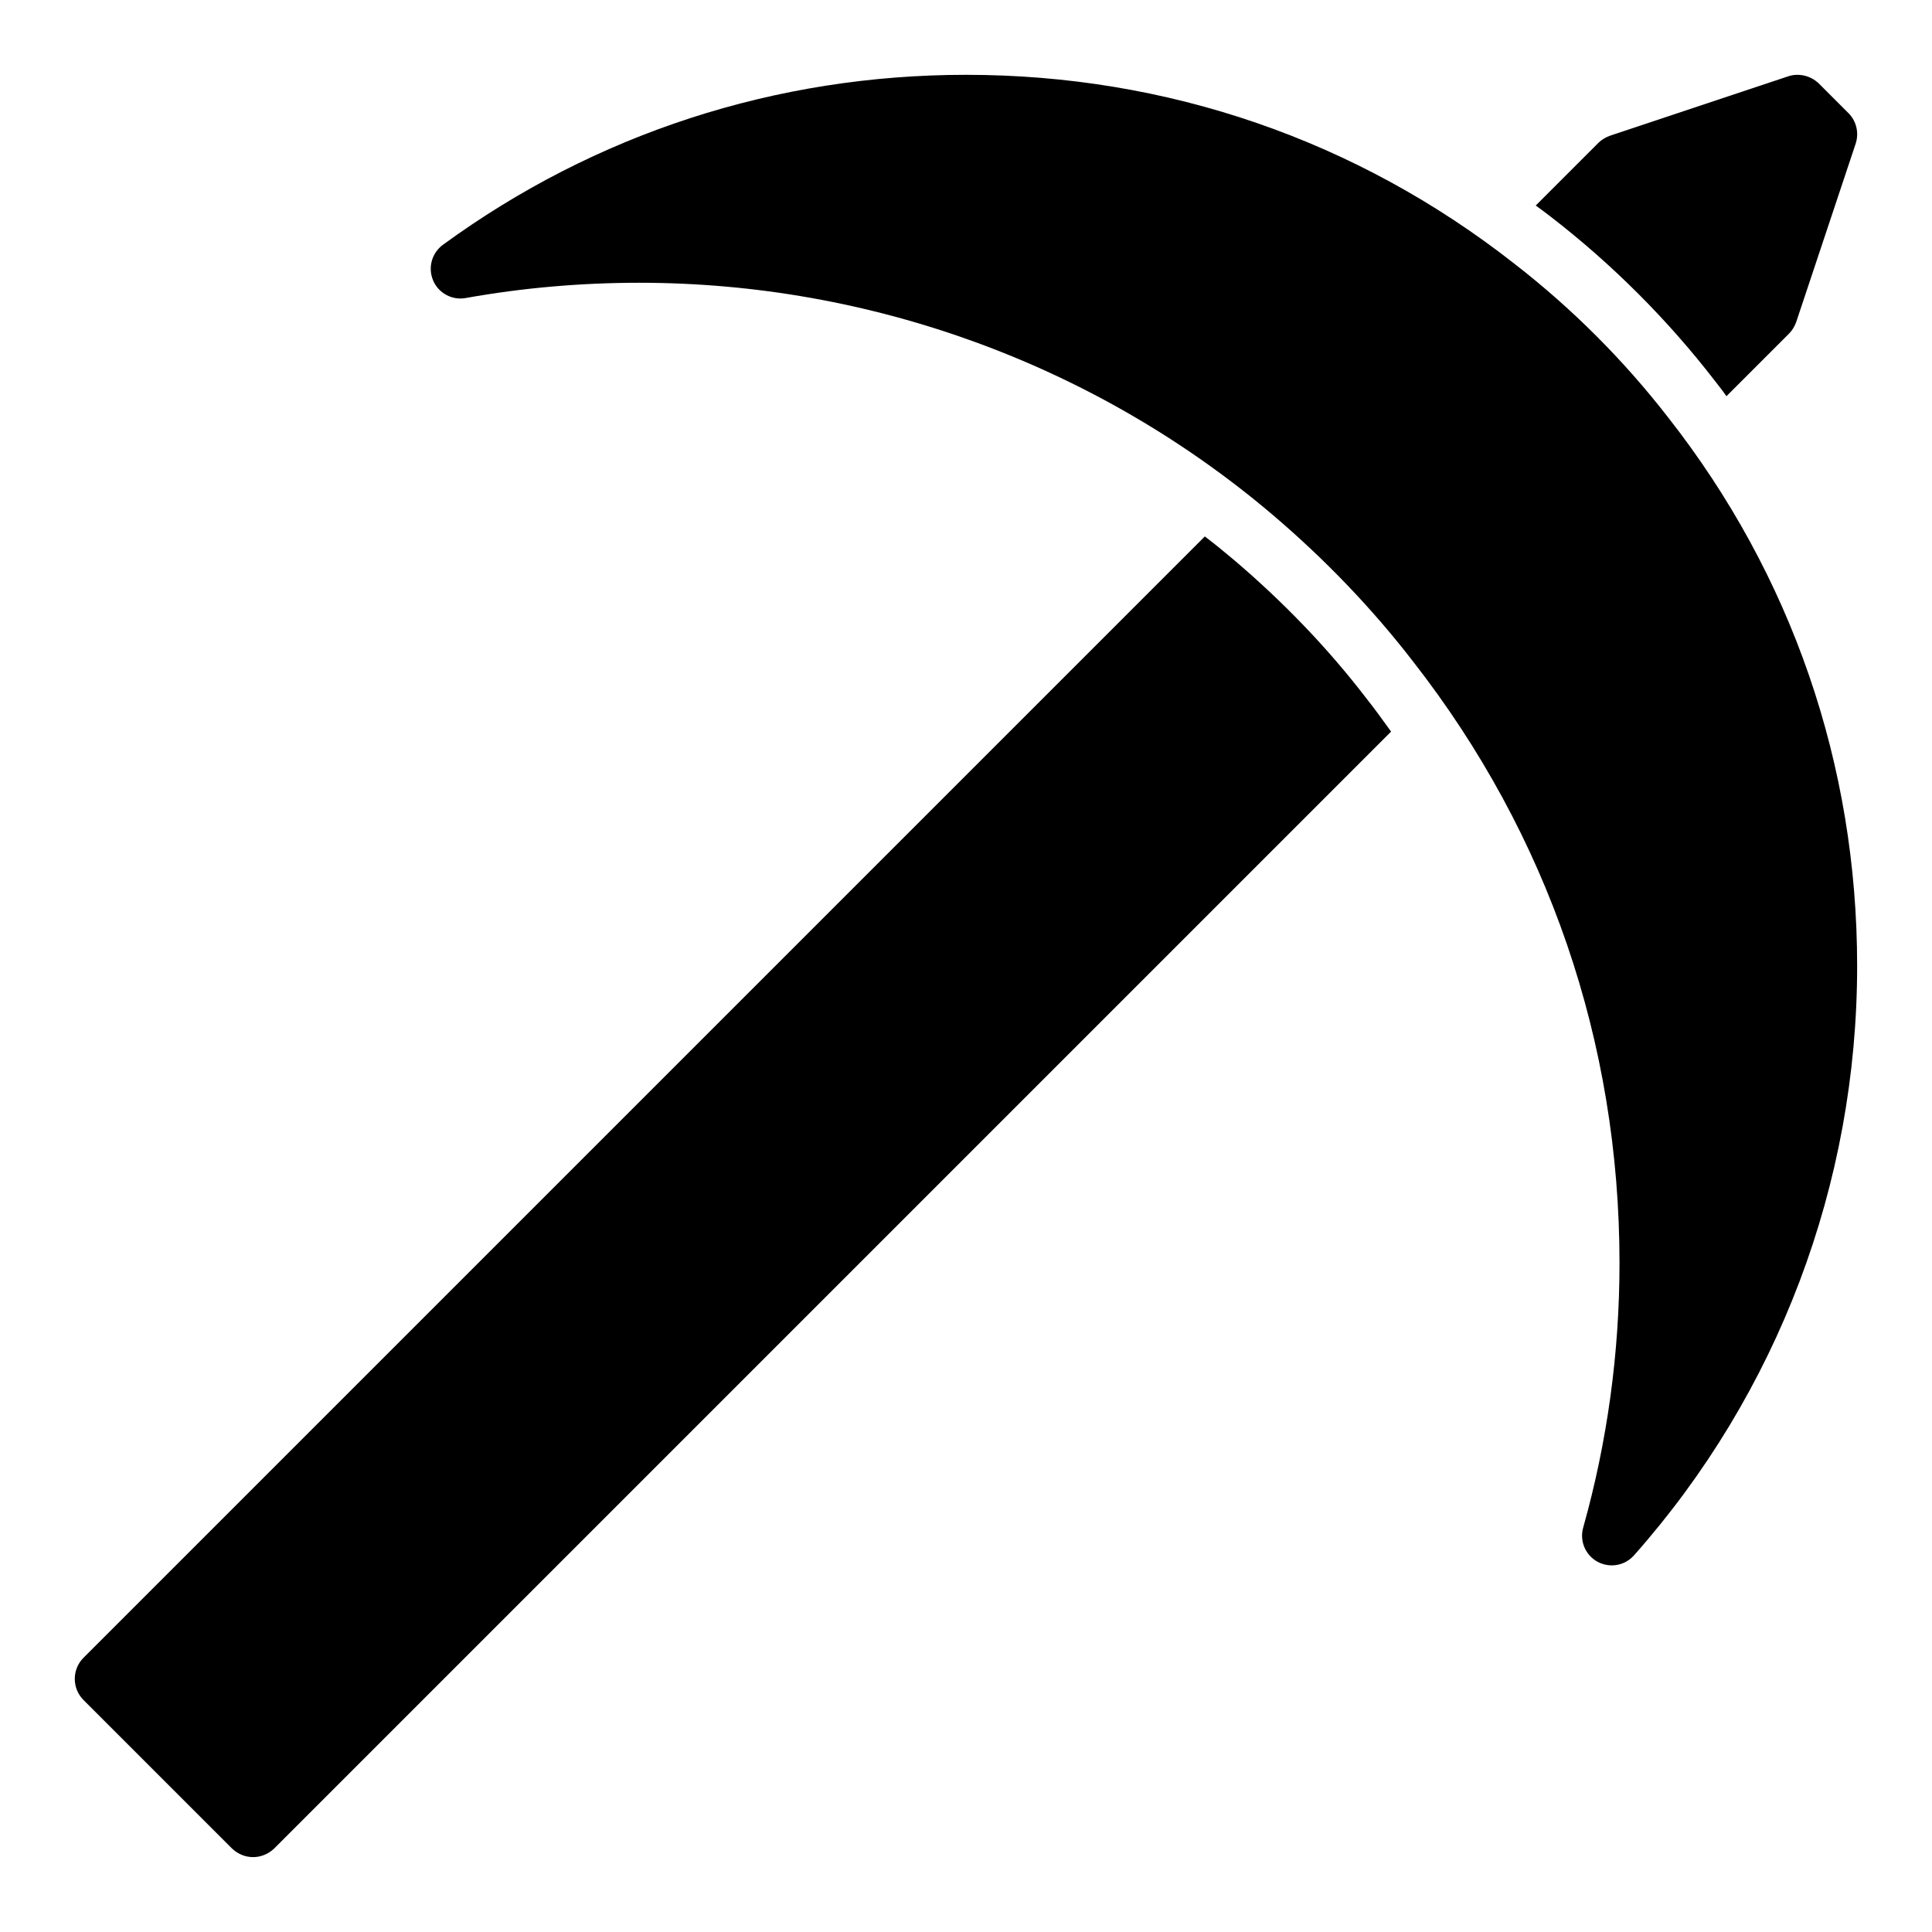 <?xml version="1.0" encoding="UTF-8"?>
<!-- Uploaded to: SVG Repo, www.svgrepo.com, Generator: SVG Repo Mixer Tools -->
<svg fill="#000000" width="800px" height="800px" version="1.1" viewBox="144 144 512 512" xmlns="http://www.w3.org/2000/svg">
 <path d="m567.59 181.86c0.867-0.867 1.969-1.496 3.07-1.891l47.23-15.742c2.832-0.945 5.984-0.156 8.109 1.891l7.871 7.871c2.125 2.125 2.832 5.273 1.891 8.109l-15.742 47.23c-0.395 1.102-1.023 2.203-1.891 3.07l-16.609 16.609c-0.945-1.418-2.047-2.754-3.07-4.094-12.516-16.215-27.16-30.859-43.453-43.453-1.34-1.023-2.676-2.047-4.016-2.992zm-401.47 412.65 39.359 39.359c1.574 1.496 3.543 2.285 5.59 2.285 2.047 0 4.016-0.789 5.59-2.281l295.99-295.99c-2.125-2.992-4.328-5.984-6.613-8.895-10.078-13.145-21.883-25.426-35.031-36.605-2.519-2.125-5.117-4.25-7.715-6.219l-297.17 297.17c-3.07 3.066-3.07 8.105 0 11.176zm92.66-376.18c1.441 3.371 5.031 5.305 8.629 4.652 14.973-2.684 30.457-4.047 45.996-4.047 61.488 0 121.06 21.812 167.78 61.426 14.02 11.918 26.59 25.047 37.352 39.023 35.762 45.797 54.648 100.88 54.648 159.33 0 23.789-3.234 47.398-9.629 70.133-0.992 3.535 0.59 7.281 3.809 9.035 1.188 0.645 2.481 0.961 3.762 0.961 2.195 0 4.359-0.914 5.894-2.652 38.145-42.996 59.141-98.48 59.141-156.2 0-53.332-17.32-103.61-50.09-145.37-11.785-15.199-25.496-28.906-40.73-40.723-41.738-32.75-92-50.07-145.34-50.07-50.324 0-98.258 15.57-138.62 45.043-2.961 2.168-4.035 6.086-2.594 9.457z"/>
</svg>